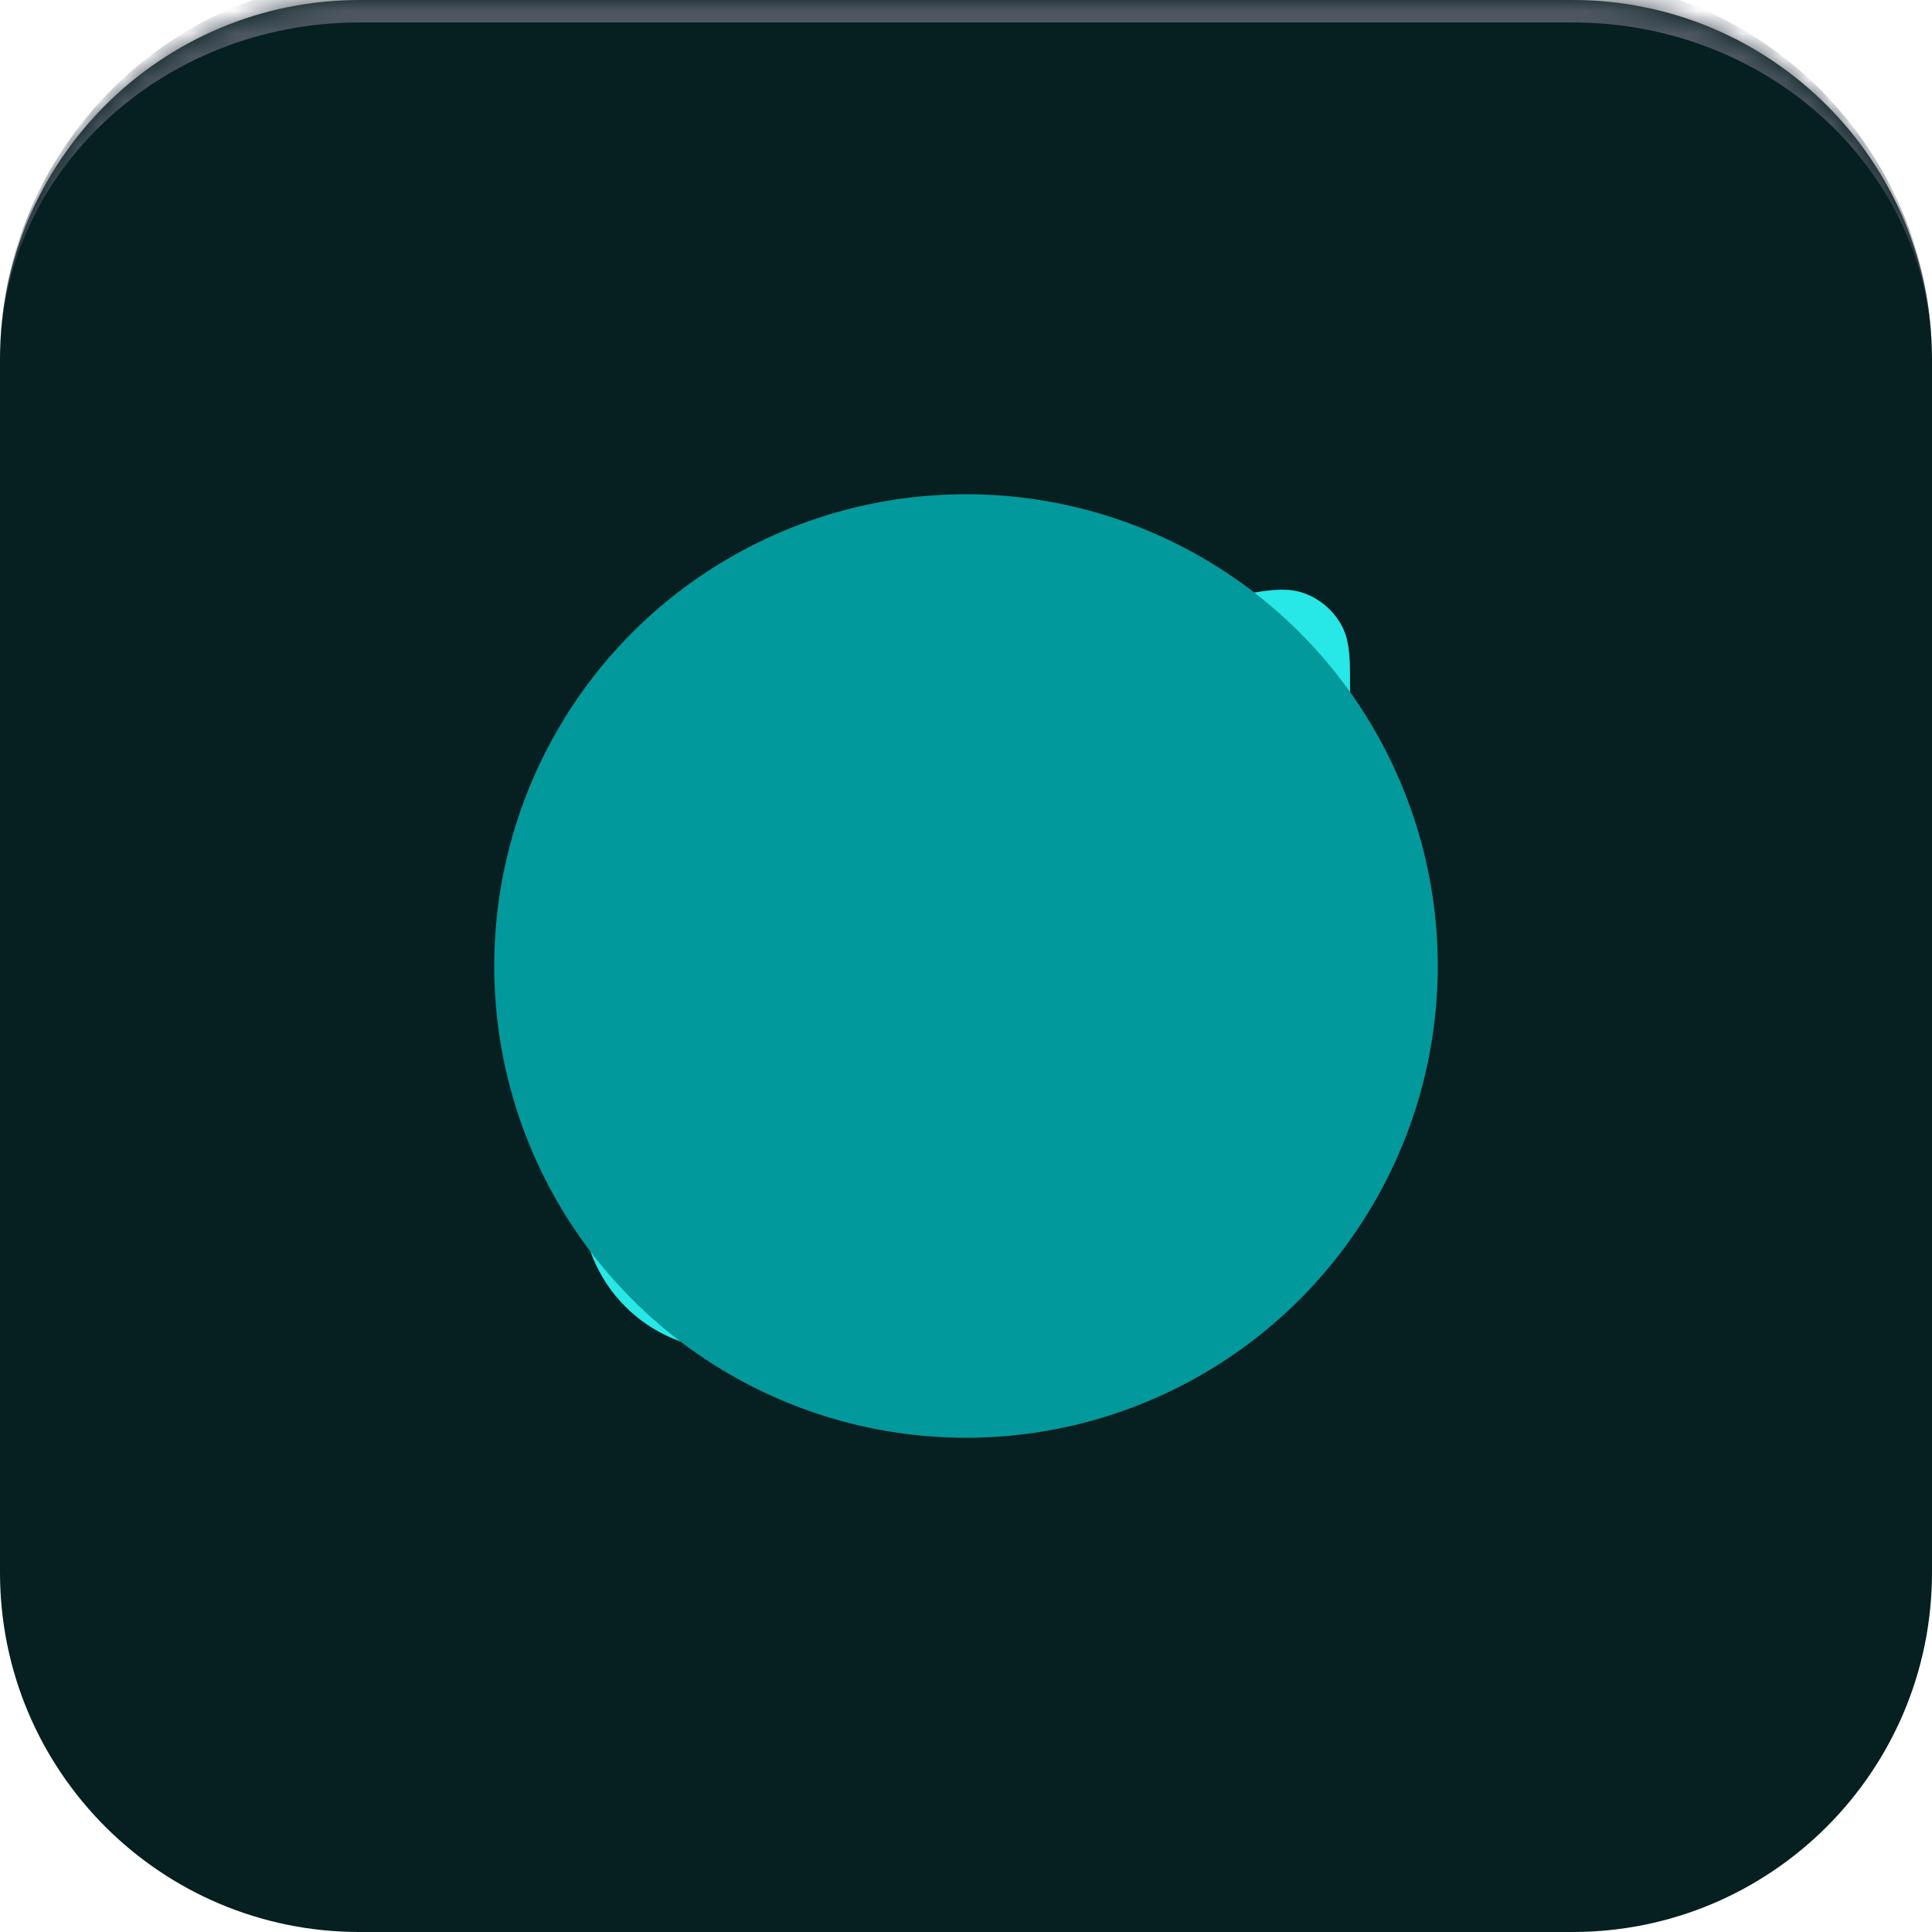 <svg width="86" height="86" viewBox="0 0 86 86" fill="none" xmlns="http://www.w3.org/2000/svg">
<g clip-path="url(#clip0_5_3623)">
<mask id="path-1-inside-1_5_3623" fill="white">
<path d="M0 16C0 7.163 7.163 0 16 0L70 0C78.837 0 86 7.163 86 16V70C86 78.837 78.837 86 70 86H16C7.163 86 0 78.837 0 70L0 16Z"/>
</mask>
<path d="M0 16C0 7.163 7.163 0 16 0L70 0C78.837 0 86 7.163 86 16V70C86 78.837 78.837 86 70 86H16C7.163 86 0 78.837 0 70L0 16Z" fill="#061F20"/>
<path d="M37.75 53.5V33.122C37.75 32.279 37.75 31.858 37.903 31.516C38.038 31.215 38.256 30.958 38.531 30.775C38.843 30.568 39.258 30.499 40.09 30.36L55.49 27.793C56.611 27.607 57.172 27.513 57.609 27.675C57.993 27.818 58.314 28.09 58.518 28.445C58.75 28.85 58.75 29.418 58.75 30.555V50M37.75 53.5C37.75 56.4 35.4 58.75 32.5 58.75C29.601 58.75 27.25 56.4 27.25 53.5C27.25 50.601 29.601 48.25 32.5 48.25C35.4 48.25 37.75 50.601 37.75 53.5ZM58.75 50C58.75 52.9 56.4 55.25 53.5 55.25C50.6 55.25 48.25 52.9 48.25 50C48.25 47.101 50.6 44.75 53.5 44.75C56.4 44.75 58.75 47.101 58.75 50Z" stroke="#27E7E7" stroke-width="2.69" stroke-linecap="round" stroke-linejoin="round"/>
<g filter="url(#filter0_f_5_3623)">
<circle cx="43" cy="43" r="21" fill="#02999C"/>
</g>
</g>
<path d="M0 16C0 6.611 7.611 -1 17 -1L69 -1C78.389 -1 86 6.611 86 16C86 7.716 78.837 1 70 1L16 1C7.163 1 0 7.716 0 16ZM86 86H0H86ZM0 86L0 0L0 86ZM86 0V86V0Z" fill="#4D5761" mask="url(#path-1-inside-1_5_3623)"/>
<defs>
<filter id="filter0_f_5_3623" x="-30" y="-30" width="146" height="146" filterUnits="userSpaceOnUse" color-interpolation-filters="sRGB">
<feFlood flood-opacity="0" result="BackgroundImageFix"/>
<feBlend mode="normal" in="SourceGraphic" in2="BackgroundImageFix" result="shape"/>
<feGaussianBlur stdDeviation="26" result="effect1_foregroundBlur_5_3623"/>
</filter>
<clipPath id="clip0_5_3623">
<path d="M0 16C0 7.163 7.163 0 16 0L70 0C78.837 0 86 7.163 86 16V70C86 78.837 78.837 86 70 86H16C7.163 86 0 78.837 0 70L0 16Z" fill="white"/>
</clipPath>
</defs>
</svg>
